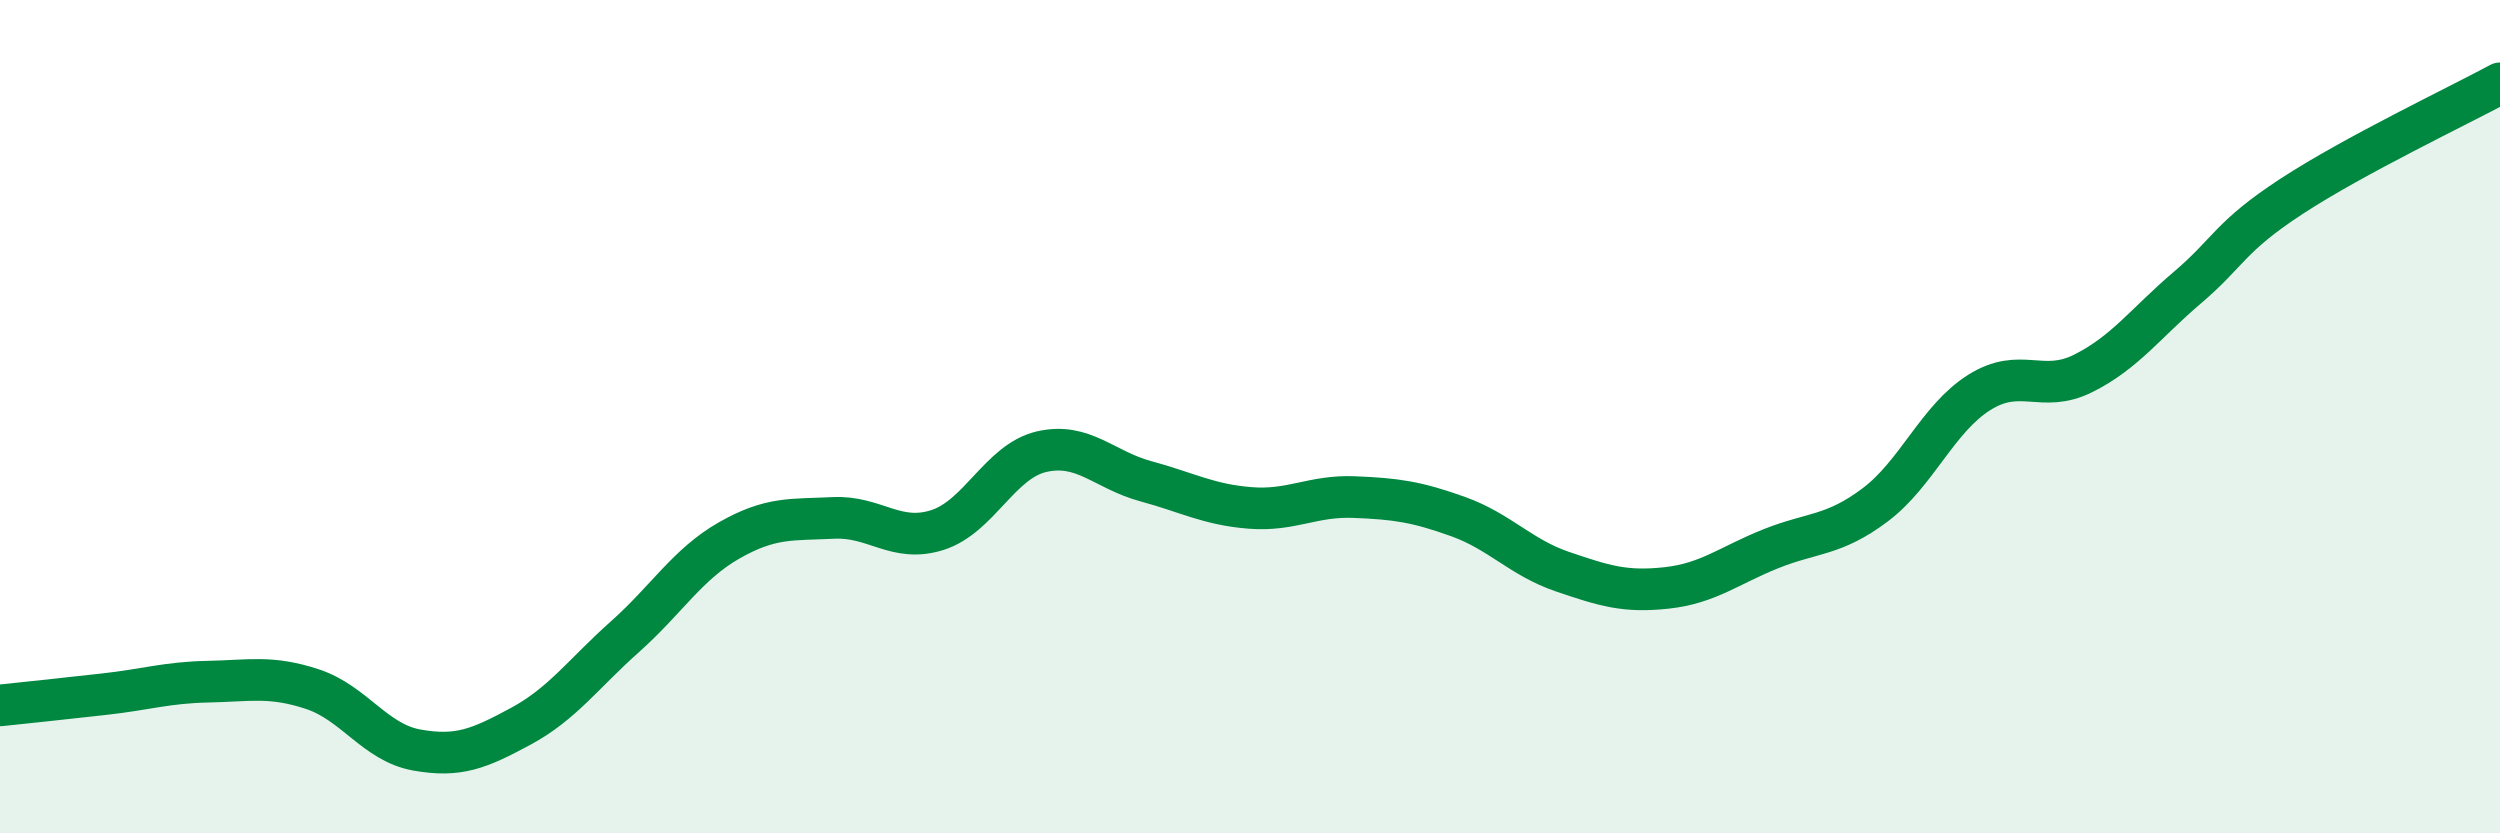 
    <svg width="60" height="20" viewBox="0 0 60 20" xmlns="http://www.w3.org/2000/svg">
      <path
        d="M 0,16.93 C 0.5,16.88 1.5,16.77 2.5,16.66 C 3.5,16.55 4,16.38 5,16.36 C 6,16.34 6.5,16.21 7.5,16.54 C 8.5,16.87 9,17.82 10,18 C 11,18.18 11.5,17.97 12.5,17.43 C 13.5,16.89 14,16.17 15,15.28 C 16,14.39 16.5,13.54 17.5,12.97 C 18.5,12.4 19,12.48 20,12.43 C 21,12.38 21.5,13.04 22.5,12.72 C 23.5,12.4 24,11.07 25,10.84 C 26,10.61 26.5,11.28 27.5,11.55 C 28.5,11.82 29,12.11 30,12.19 C 31,12.27 31.5,11.89 32.5,11.93 C 33.5,11.97 34,12.04 35,12.4 C 36,12.76 36.5,13.38 37.5,13.72 C 38.5,14.06 39,14.22 40,14.11 C 41,14 41.5,13.57 42.5,13.17 C 43.5,12.77 44,12.87 45,12.12 C 46,11.37 46.5,10.05 47.5,9.42 C 48.5,8.79 49,9.46 50,8.96 C 51,8.46 51.5,7.75 52.5,6.9 C 53.5,6.05 53.5,5.69 55,4.71 C 56.5,3.73 59,2.54 60,2L60 20L0 20Z"
        fill="#008740"
        opacity="0.1"
        stroke-linecap="round"
        stroke-linejoin="round"
      />
      <path
        d="M 0,16.93 C 0.5,16.88 1.5,16.77 2.5,16.66 C 3.5,16.55 4,16.38 5,16.36 C 6,16.34 6.5,16.21 7.5,16.54 C 8.5,16.87 9,17.82 10,18 C 11,18.18 11.5,17.97 12.5,17.43 C 13.5,16.89 14,16.17 15,15.28 C 16,14.39 16.5,13.54 17.5,12.97 C 18.5,12.4 19,12.48 20,12.43 C 21,12.38 21.5,13.04 22.5,12.72 C 23.5,12.4 24,11.07 25,10.84 C 26,10.61 26.5,11.28 27.5,11.55 C 28.5,11.82 29,12.11 30,12.19 C 31,12.27 31.5,11.89 32.5,11.93 C 33.5,11.97 34,12.04 35,12.4 C 36,12.76 36.5,13.38 37.5,13.72 C 38.5,14.06 39,14.22 40,14.11 C 41,14 41.5,13.57 42.5,13.17 C 43.5,12.77 44,12.87 45,12.12 C 46,11.37 46.5,10.05 47.5,9.42 C 48.5,8.79 49,9.46 50,8.96 C 51,8.46 51.5,7.75 52.5,6.9 C 53.5,6.05 53.5,5.69 55,4.71 C 56.5,3.73 59,2.54 60,2"
        stroke="#008740"
        stroke-width="1"
        fill="none"
        stroke-linecap="round"
        stroke-linejoin="round"
      />
    </svg>
  